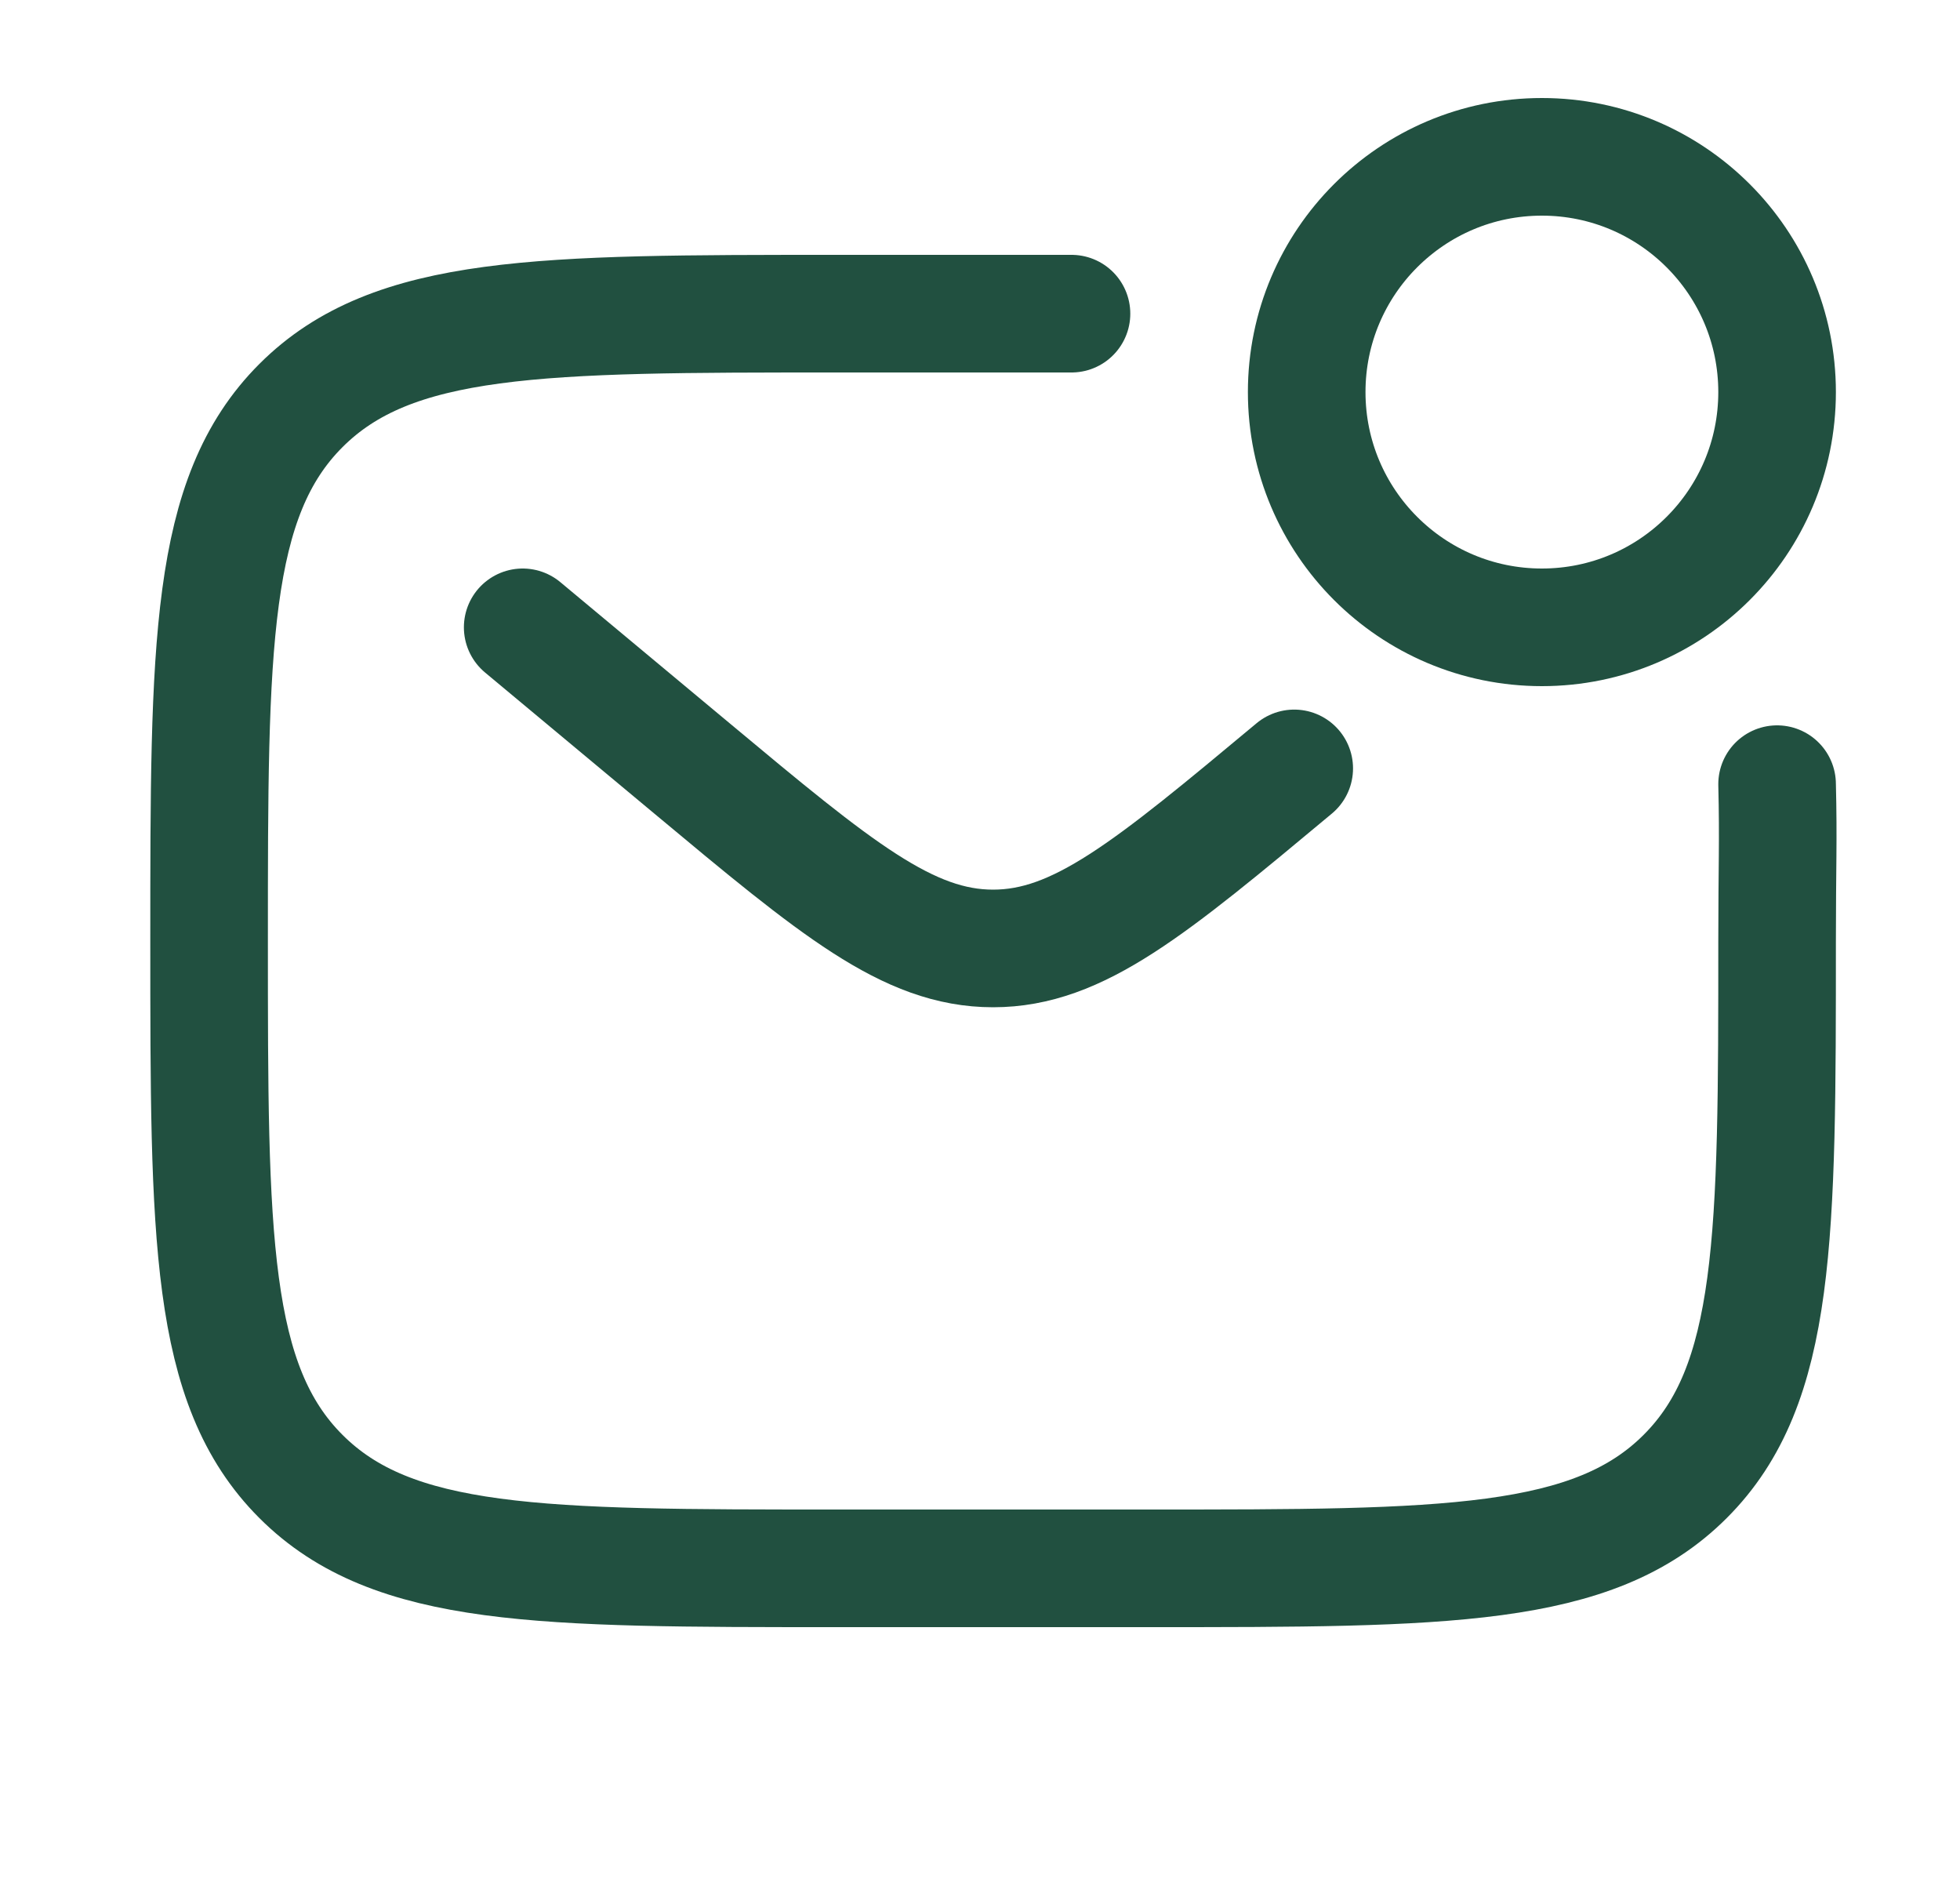 <?xml version="1.0" encoding="UTF-8"?>
<svg xmlns="http://www.w3.org/2000/svg" width="25" height="24" viewBox="0 0 25 24" fill="none">
  <g id="Linear / Messages, Conversation  /  Letter Unread">
    <path id="Vector" d="M22.667 10C22.685 10.727 22.667 11.054 22.667 12C22.667 15.771 22.667 17.657 21.495 18.828C20.323 20 18.438 20 14.667 20H10.667C6.895 20 5.01 20 3.838 18.828C2.667 17.657 2.667 15.771 2.667 12C2.667 8.229 2.667 6.343 3.838 5.172C5.01 4 6.895 4 10.667 4H13.667" stroke="#215040" stroke-width="1.5" stroke-linecap="round"></path>
    <path id="Vector_2" d="M6.667 8L8.826 9.799C10.662 11.33 11.581 12.095 12.667 12.095C13.753 12.095 14.671 11.33 16.508 9.799" stroke="#215040" stroke-width="1.5" stroke-linecap="round"></path>
    <circle id="Vector_3" cx="19.667" cy="5" r="3" stroke="#215040" stroke-width="1.5"></circle>
  </g>
</svg>
